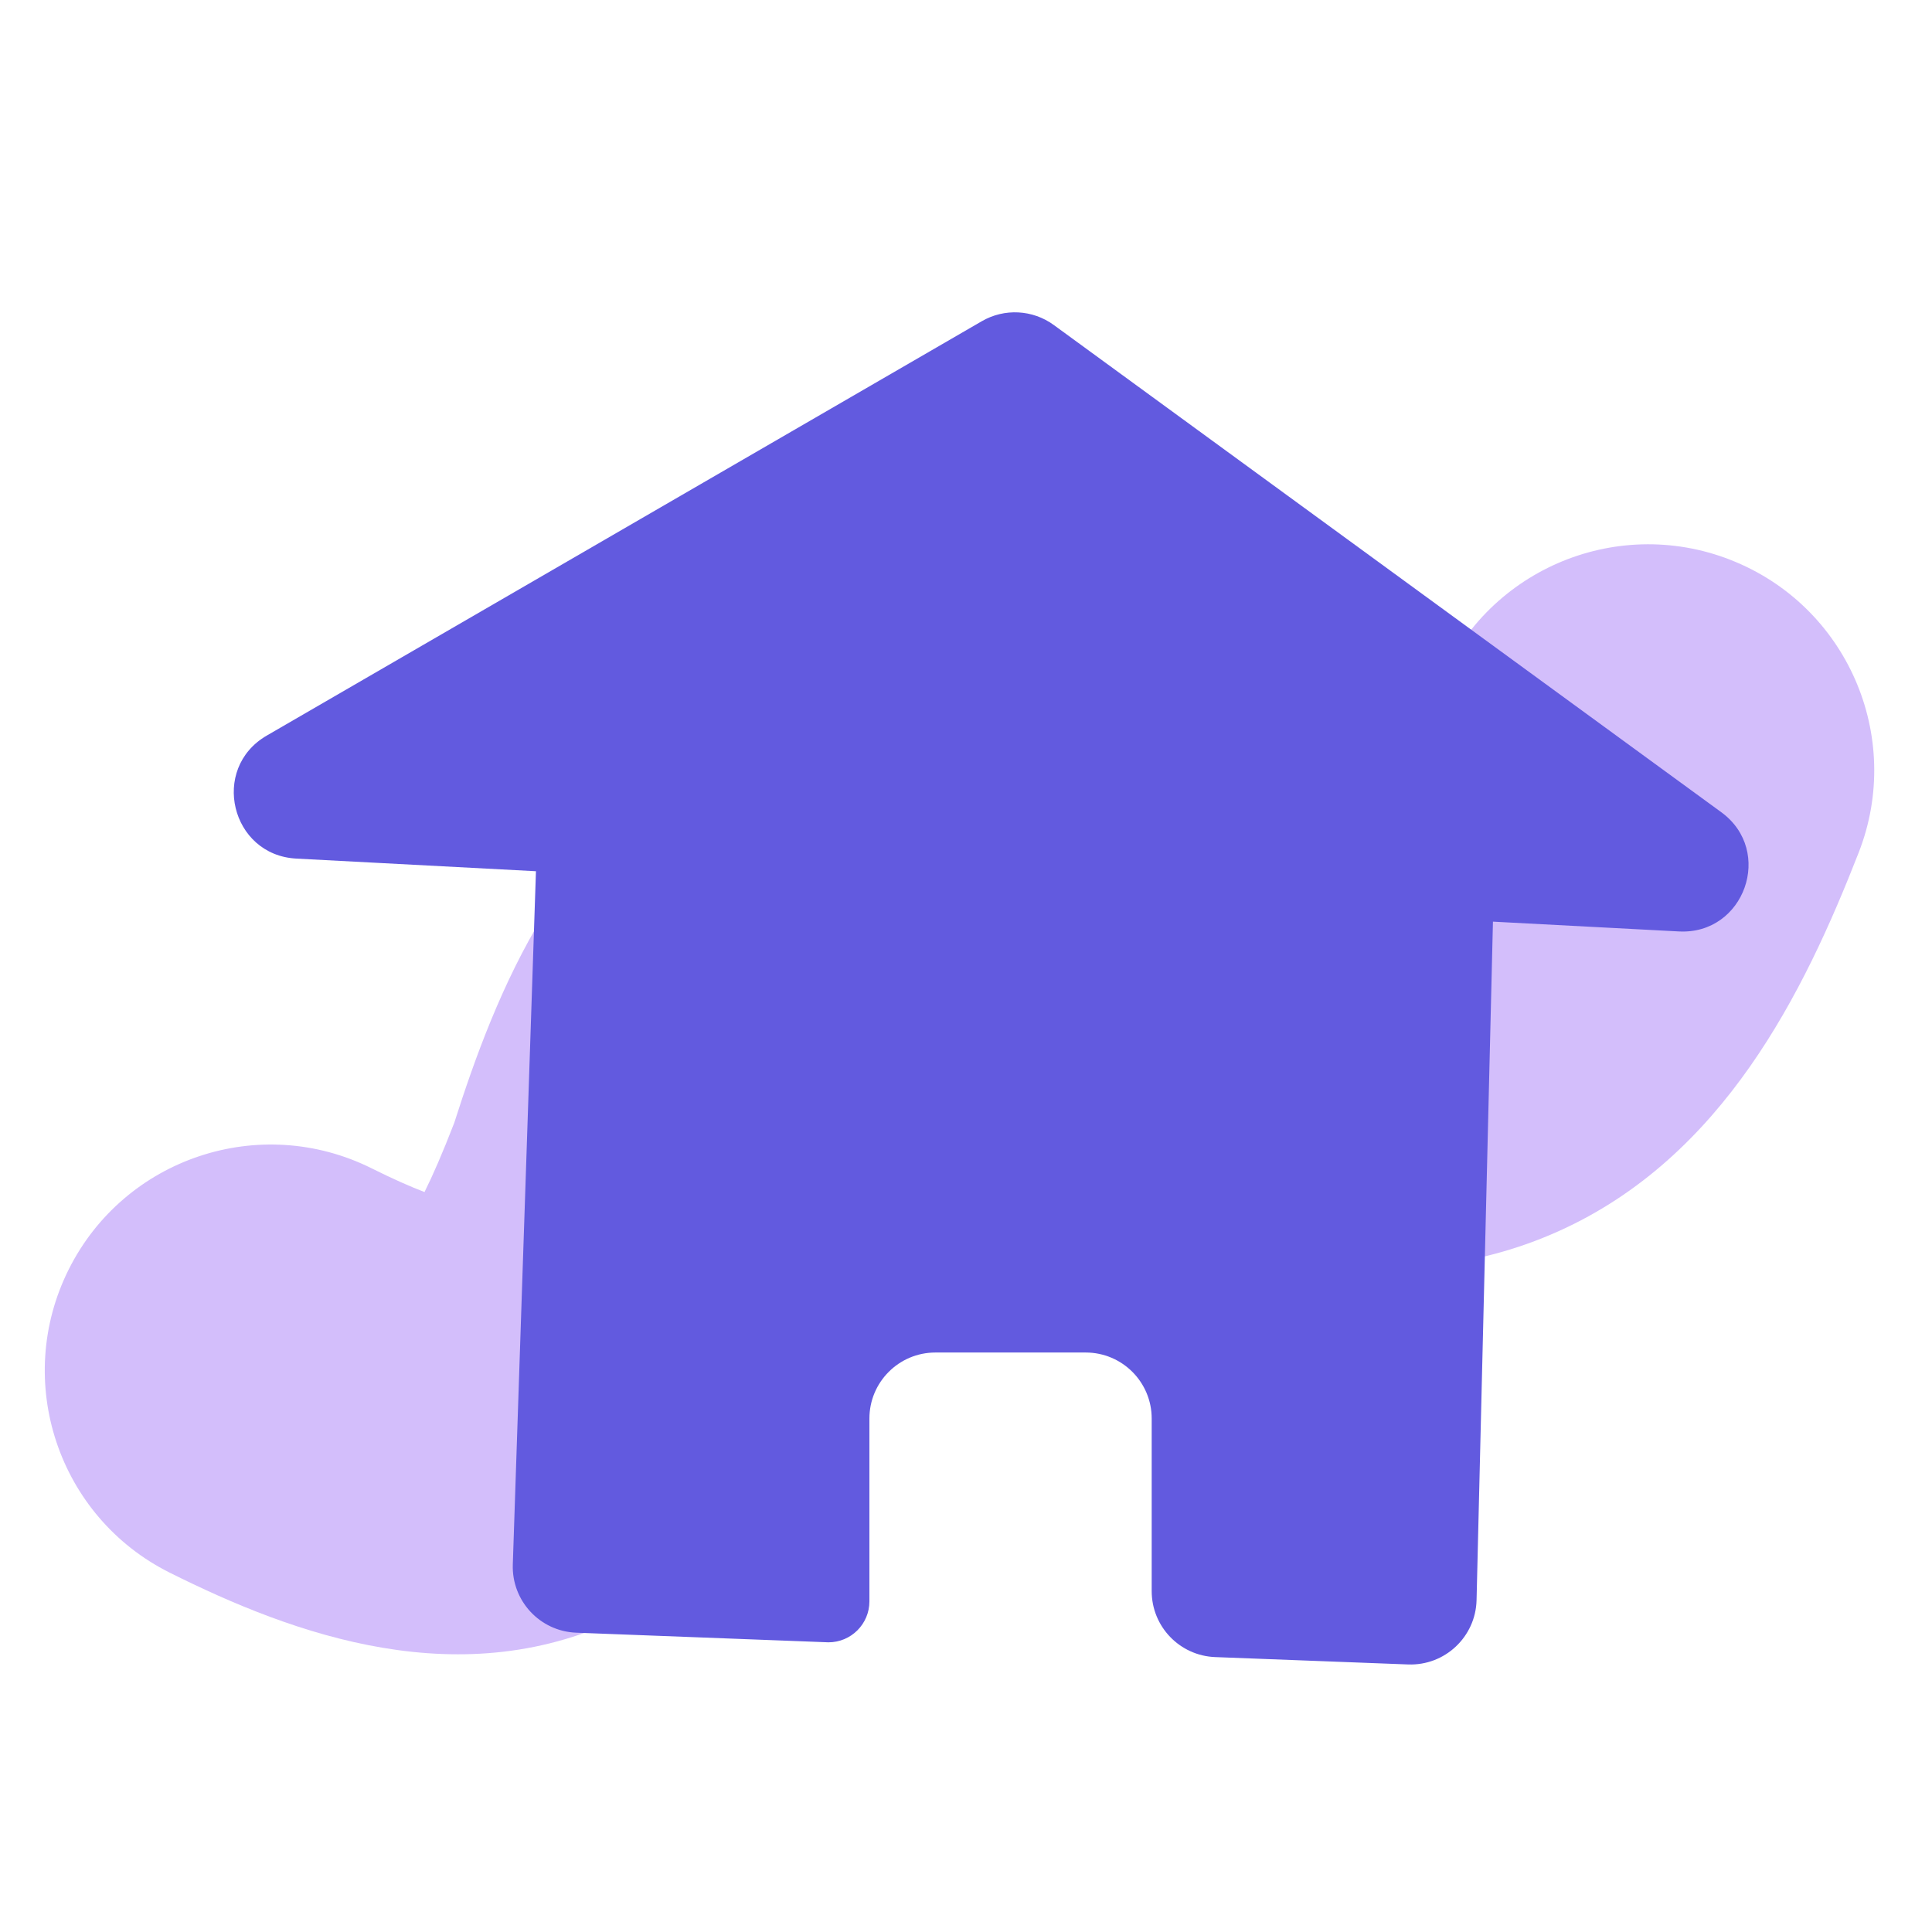 <svg fill="none" height="112" viewBox="0 0 112 112" width="112" xmlns="http://www.w3.org/2000/svg" xmlns:xlink="http://www.w3.org/1999/xlink"><clipPath id="a"><path d="m0 0h112v112h-112z"/></clipPath><g clip-path="url(#a)" clip-rule="evenodd" fill-rule="evenodd"><path d="m100.318 32.457c6.739 2.634 10.066 10.232 7.431 16.97-3.164 8.095-7.829 17.652-17.408 21.952-9.753 4.378-20.009 1.311-28.358-2.146-4.006-1.63-6.515-2.282-8.017-2.475-.042-.005-.083-.01-.122-.015-.682 1.157-1.558 3.169-2.654 6.636l-.115.364-.136.357c-1.345 3.525-2.922 7.184-4.955 10.389-2.065 3.256-5.082 6.816-9.634 9.112-9.534 4.808-19.372 1.134-26.505-2.429-6.473-3.233-9.099-11.1-5.866-17.573 3.233-6.473 11.1-9.099 17.573-5.866 1.276.637 2.283 1.074 3.057 1.371.474-.951 1.042-2.247 1.723-4.009 2.376-7.444 6.253-17.463 15.821-22.15 9.827-4.814 20.672-1.66 29.749 2.038l.074.03-0.0 0c3.579 1.483 5.817 2.083 7.171 2.267.175.024.322.039.443.048.103-.126.231-.292.381-.508.85-1.216 1.966-3.329 3.375-6.934 2.634-6.738 10.232-10.065 16.97-7.431zm-21.052 15.221c0-.001.007-.007.022-.018-.015.013-.022.019-.022.018zm.77-.339c.017-.003.027-.004.027-.003 0.0 0-.008.002-.027.003zm-56.51 23.592c0-0.0.003-.004.009-.011-.006.007-.009.011-.009.011zm29.475-4.227c-0-0.0.006-.001.019-.002z" fill="#d3befb"/><path d="m15.465 42.642 41.451-24.021c1.312-.76 2.949-.674 4.174.22l38.696 28.245c3.074 2.244 1.343 7.111-2.457 6.911l-10.781-.568-.95 39.33c-.051 2.133-1.838 3.812-3.971 3.731l-11.182-.427c-2.055-.079-3.68-1.767-3.68-3.823v-10.007c0-2.113-1.713-3.826-3.826-3.826h-8.712c-2.113 0-3.826 1.713-3.826 3.826v10.599c0 1.312-1.063 2.375-2.375 2.375l-14.62-.558c-2.104-.08-3.748-1.846-3.678-3.951l1.342-40.192-13.889-.732c-3.8-.2-5.009-5.223-1.717-7.131z" fill="#625adf"/></g></svg>